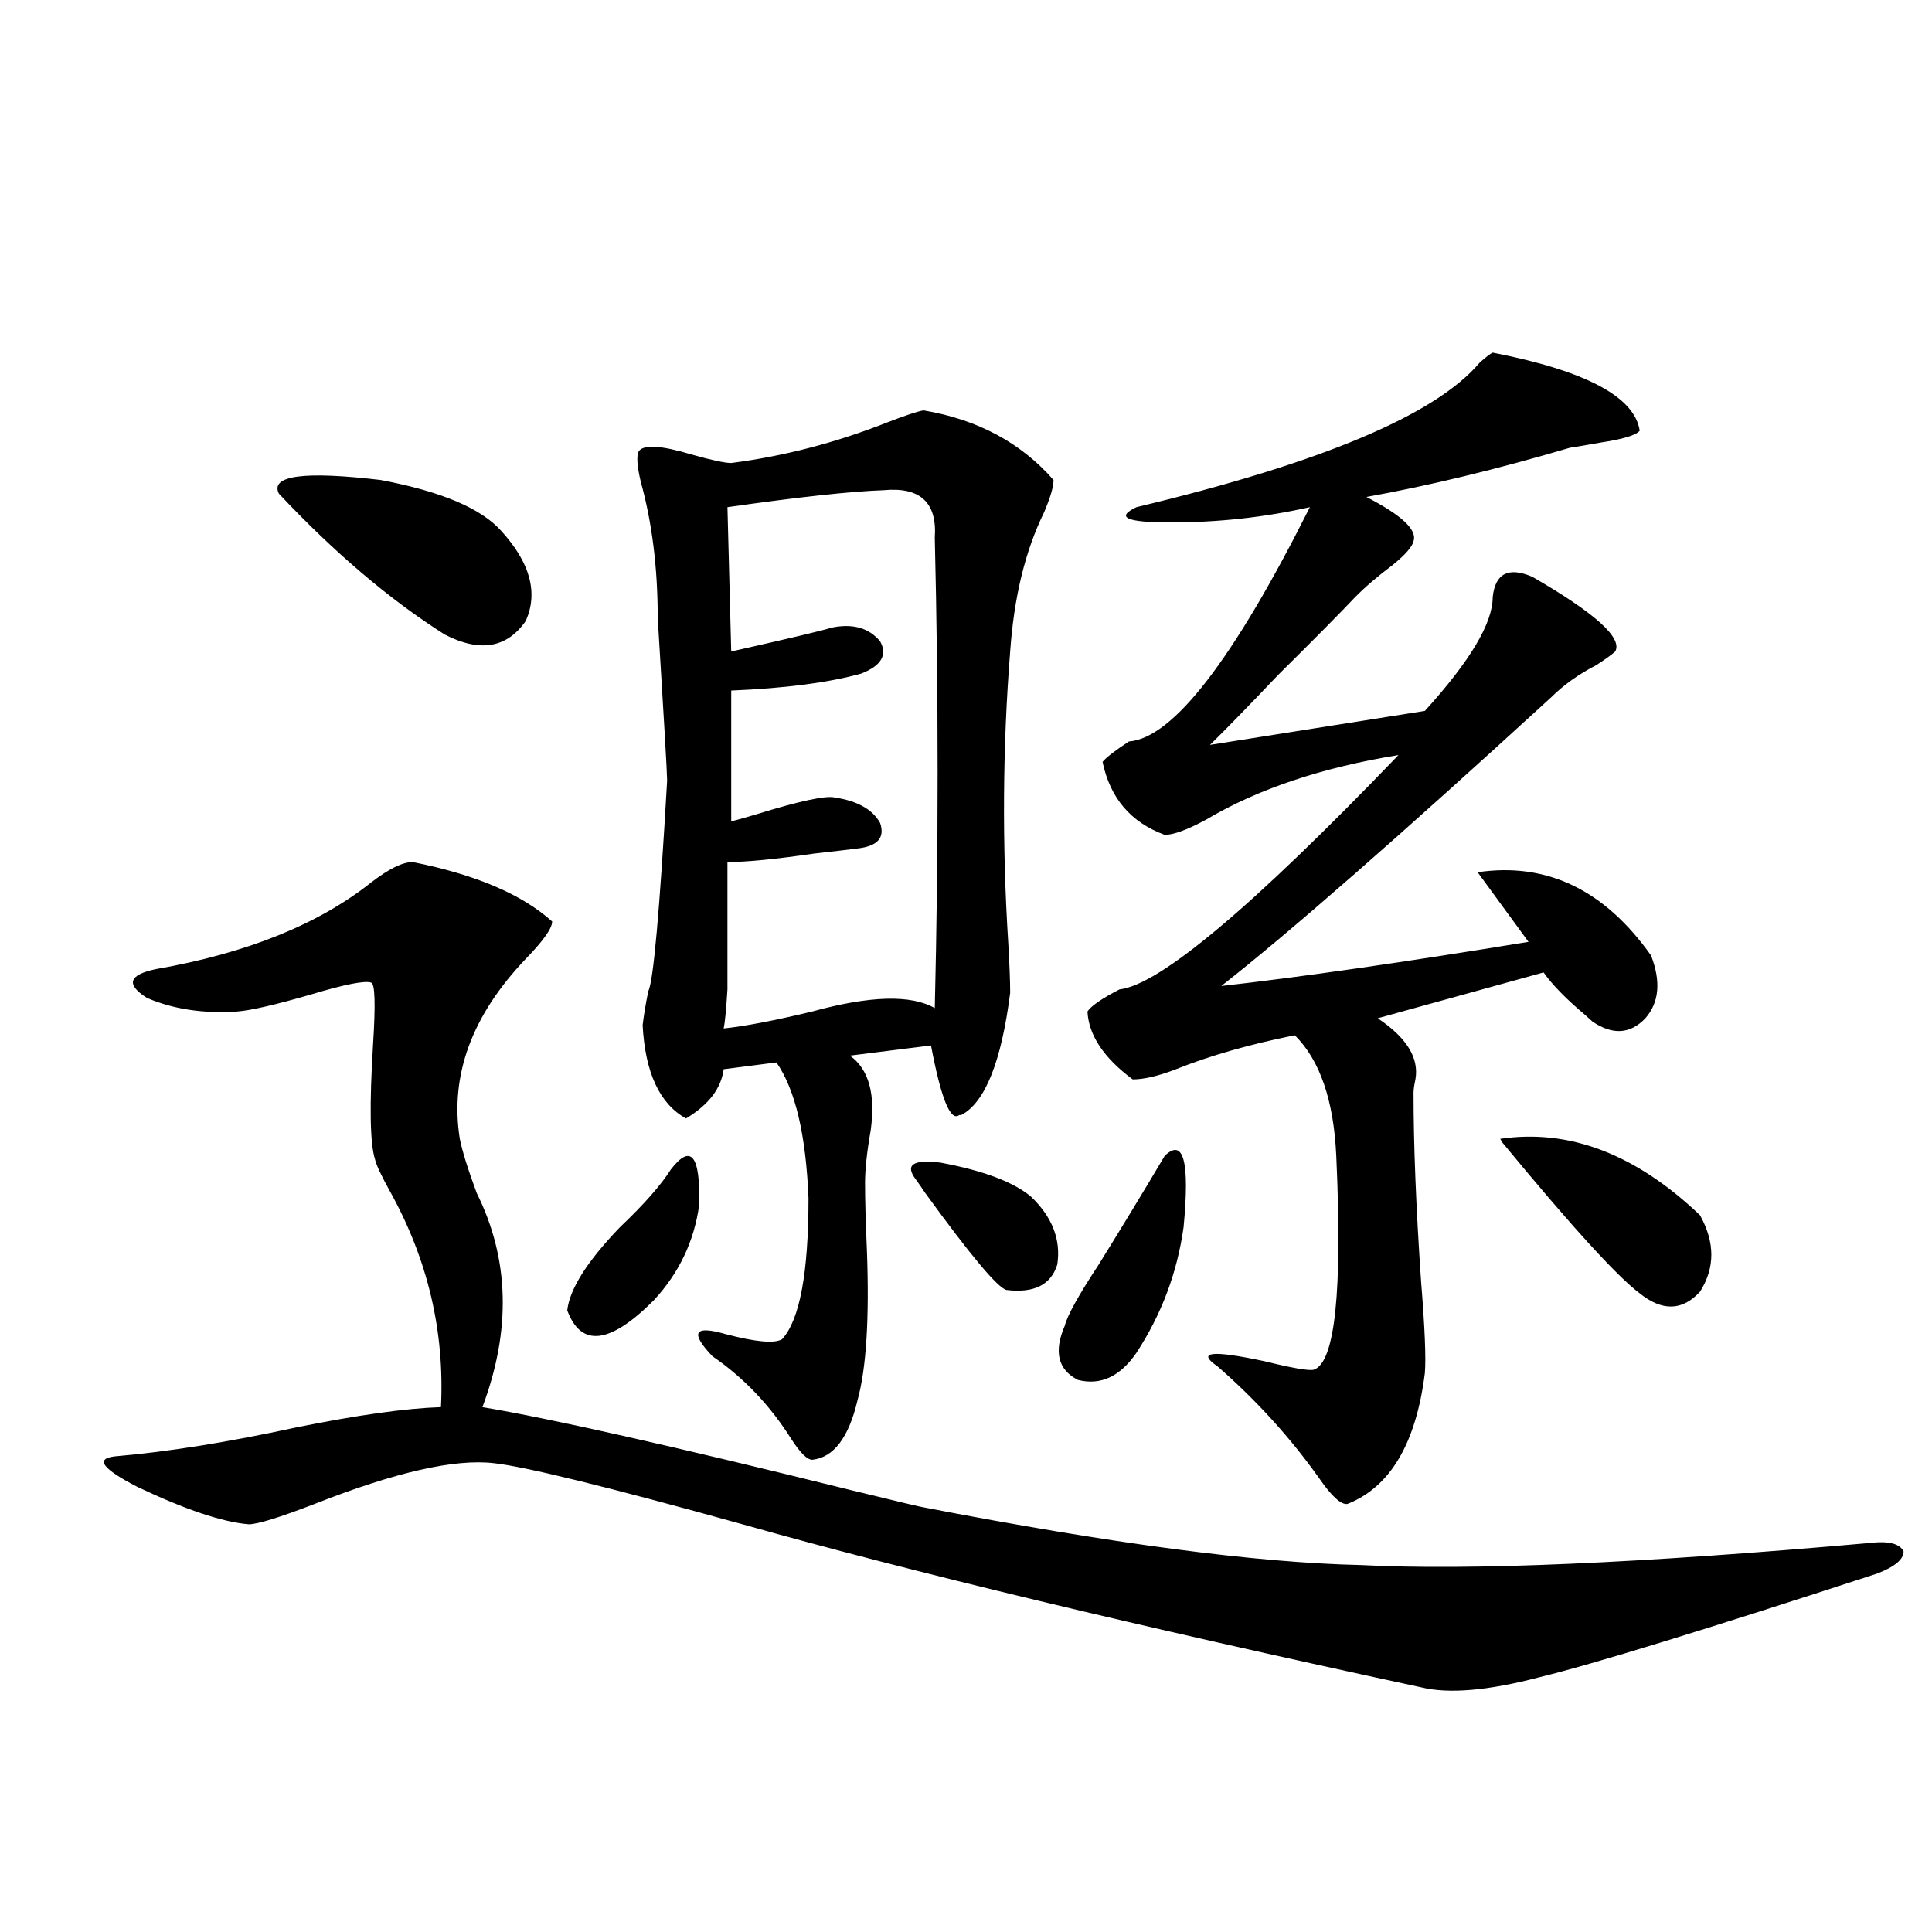 <?xml version="1.0" encoding="utf-8"?>
<!-- Generator: Adobe Illustrator 16.0.0, SVG Export Plug-In . SVG Version: 6.00 Build 0)  -->
<!DOCTYPE svg PUBLIC "-//W3C//DTD SVG 1.1//EN" "http://www.w3.org/Graphics/SVG/1.1/DTD/svg11.dtd">
<svg version="1.1" id="图层_1" xmlns="http://www.w3.org/2000/svg" xmlns:xlink="http://www.w3.org/1999/xlink" x="0px" y="0px"
	 width="1000px" height="1000px" viewBox="0 0 1000 1000" enable-background="new 0 0 1000 1000" xml:space="preserve">
<path d="M477.988,780.18c96.903,18.76,172.344,28.716,226.336,29.883c56.584,2.939,144.387-0.879,263.408-11.426
	c9.756-1.167,15.609,0.303,17.561,4.395c0,4.106-4.558,7.91-13.658,11.426c-89.754,29.293-147.969,47.159-174.63,53.613
	c-26.676,7.031-47.163,8.789-61.462,5.273c-146.993-31.641-264.063-59.766-351.211-84.375
	c-69.602-19.336-112.527-29.883-128.777-31.641c-20.167-2.334-51.065,4.697-92.681,21.094
	c-18.216,7.031-29.603,10.547-34.146,10.547c-13.658-1.167-32.85-7.607-57.56-19.336c-18.216-9.365-22.118-14.639-11.707-15.82
	c27.316-2.334,58.535-7.319,93.656-14.941c31.859-6.44,56.904-9.956,75.12-10.547c1.951-39.248-6.829-76.465-26.341-111.621
	c-4.558-8.198-7.164-13.76-7.805-16.699c-2.606-8.198-2.927-28.125-0.976-59.766c1.296-20.503,0.976-31.05-0.976-31.641
	c-3.262-1.167-13.658,0.879-31.219,6.152c-18.216,5.273-30.898,8.213-38.048,8.789c-17.561,1.182-33.17-1.167-46.828-7.031
	c-11.066-7.031-9.436-12.002,4.878-14.941c46.828-8.198,83.9-23.14,111.217-44.824c9.101-7.031,16.25-10.547,21.463-10.547
	c32.515,6.455,56.584,16.699,72.193,30.762c0,3.516-4.558,9.971-13.658,19.336c-27.972,29.307-39.358,60.356-34.146,93.164
	c1.296,6.455,4.223,15.82,8.78,28.125c16.905,33.989,17.881,70.903,2.927,110.742c35.121,5.864,98.854,20.215,191.215,43.066
	C464.971,777.255,477.333,780.18,477.988,780.18z M144.338,255.473c-4.558-9.365,13.003-11.714,52.682-7.031
	c31.219,5.864,52.026,14.653,62.438,26.367c14.954,16.411,19.177,31.943,12.683,46.582c-9.756,14.063-23.749,16.411-41.95,7.031
	C201.563,310.268,172.95,285.946,144.338,255.473z M347.26,605.277c10.396-13.472,15.274-7.319,14.634,18.457
	c-2.606,18.76-10.411,35.156-23.414,49.219c-22.773,22.852-37.728,24.609-44.877,5.273c1.296-11.123,10.396-25.488,27.316-43.066
	C333.267,623.446,342.047,613.49,347.26,605.277z M477.988,212.406c27.957,4.697,50.396,16.699,67.315,36.035
	c0,3.516-1.631,9.092-4.878,16.699c-9.756,19.927-15.609,43.945-17.561,72.07c-3.902,49.219-4.237,99.619-0.976,151.172
	c0.641,11.138,0.976,19.639,0.976,25.488c-4.558,35.747-13.018,56.841-25.365,63.281h-0.976c-4.558,3.516-9.436-8.486-14.634-36.035
	l-41.95,5.273c9.756,7.031,13.323,19.927,10.731,38.672c-1.951,11.138-2.927,20.215-2.927,27.246c0,8.789,0.32,20.518,0.976,35.156
	c1.296,35.156-0.335,60.947-4.878,77.344c-4.558,19.336-12.362,29.595-23.414,30.762c-2.606,0-6.188-3.516-10.731-10.547
	c-11.066-17.578-24.725-31.929-40.975-43.066c-11.707-12.305-9.436-16.108,6.829-11.426c15.609,4.106,25.365,4.985,29.268,2.637
	c9.101-9.956,13.658-34.277,13.658-72.949c-1.311-32.808-6.829-56.25-16.585-70.313l-27.316,3.516
	c-1.311,9.971-7.805,18.457-19.512,25.488c-13.658-7.607-21.143-23.73-22.438-48.34c0.641-5.273,1.616-11.123,2.927-17.578
	c2.592-4.683,5.854-41.006,9.756-108.984c0-3.516-1.631-31.641-4.878-84.375c0-25.776-2.927-49.219-8.78-70.313
	c-1.951-8.198-2.286-13.472-0.976-15.82c2.592-3.516,11.707-2.925,27.316,1.758c10.396,2.939,17.226,4.395,20.487,4.395
	c27.316-3.516,54.298-10.547,80.974-21.094C468.553,215.043,474.727,212.997,477.988,212.406z M376.527,446.195
	c0,36.338,0,58.311,0,65.918c-0.655,10.547-1.311,17.29-1.951,20.215c11.052-1.167,26.341-4.092,45.853-8.789
	c29.908-8.198,51.051-8.789,63.413-1.758c1.951-81.436,1.951-162.598,0-243.457c1.296-18.154-7.484-26.367-26.341-24.609
	c-16.92,0.591-43.901,3.516-80.974,8.789l1.951,74.707c31.219-7.031,48.444-11.123,51.706-12.305
	c11.052-2.334,19.512,0,25.365,7.031c3.902,7.031,0.641,12.607-9.756,16.699c-16.92,4.697-39.358,7.622-67.315,8.789v67.676
	c2.592-0.576,6.829-1.758,12.683-3.516c22.759-7.031,36.417-9.956,40.975-8.789c11.707,1.758,19.512,6.152,23.414,13.184
	c2.592,7.622-1.311,12.017-11.707,13.184c-4.558,0.591-12.042,1.47-22.438,2.637C401.237,444.74,386.283,446.195,376.527,446.195z
	 M474.086,610.551c-5.854-7.607-1.631-10.547,12.683-8.789c22.104,4.106,37.713,9.971,46.828,17.578
	c11.052,10.547,15.609,22.275,13.658,35.156c-3.262,10.547-12.042,14.941-26.341,13.184c-4.558-1.167-18.536-17.866-41.95-50.098
	C477.013,614.657,475.382,612.309,474.086,610.551z M602.863,598.246c9.756-9.365,13.003,2.939,9.756,36.914
	c-3.262,23.442-11.387,45.127-24.39,65.039c-8.46,12.305-18.536,17.002-30.243,14.063c-10.411-5.273-12.683-14.639-6.829-28.125
	c1.296-5.273,7.149-15.82,17.561-31.641C581.065,634.584,592.452,615.824,602.863,598.246z M772.615,182.523
	c48.124,9.38,73.489,22.852,76.096,40.43c-1.951,2.349-8.78,4.395-20.487,6.152c-6.509,1.182-11.707,2.061-15.609,2.637
	c-37.728,11.138-72.849,19.639-105.363,25.488c18.201,9.38,26.341,17.002,24.39,22.852c-0.655,2.939-4.237,7.031-10.731,12.305
	c-7.805,5.864-14.313,11.426-19.512,16.699c-7.164,7.622-20.487,21.094-39.999,40.43c-15.609,16.411-27.316,28.428-35.121,36.035
	l111.217-17.578c23.414-25.776,35.121-45.4,35.121-58.887c1.296-12.305,8.125-15.82,20.487-10.547
	c32.515,18.76,46.828,31.641,42.926,38.672c-1.951,1.758-5.213,4.106-9.756,7.031c-9.115,4.697-16.92,10.259-23.414,16.699
	c-78.702,72.07-135.606,121.88-170.728,149.414c41.615-4.683,94.632-12.305,159.021-22.852
	c-16.265-22.261-25.045-34.277-26.341-36.035c35.762-5.273,65.685,9.092,89.754,43.066c5.198,13.486,4.223,24.321-2.927,32.52
	c-7.805,8.213-16.92,8.789-27.316,1.758c-0.655-0.576-1.951-1.758-3.902-3.516c-9.756-8.198-16.92-15.518-21.463-21.973
	c-48.779,13.486-77.406,21.396-85.852,23.73c14.954,9.971,21.463,20.518,19.512,31.641c-0.655,2.939-0.976,5.273-0.976,7.031
	c0,26.958,1.296,59.478,3.902,97.559c1.951,24.033,2.592,39.854,1.951,47.461c-4.558,36.338-17.896,58.887-39.999,67.676
	c-3.262,0.591-8.14-3.804-14.634-13.184c-14.969-21.094-32.529-40.43-52.682-58.008c-11.066-7.607-2.927-8.486,24.39-2.637
	c14.299,3.516,22.759,4.985,25.365,4.395c11.052-3.516,14.954-40.43,11.707-110.742c-1.311-28.701-8.46-49.507-21.463-62.402
	c-23.414,4.697-43.901,10.547-61.462,17.578c-9.115,3.516-16.585,5.273-22.438,5.273c-14.969-11.123-22.773-22.852-23.414-35.156
	c1.951-2.925,7.47-6.729,16.585-11.426c20.808-2.334,68.932-42.764,144.387-121.289c-39.679,6.455-72.849,17.578-99.51,33.398
	c-9.756,5.273-16.92,7.91-21.463,7.91c-17.561-6.44-28.292-19.033-32.194-37.793c1.951-2.334,6.494-5.85,13.658-10.547
	c22.759-1.758,53.978-42.188,93.656-121.289c-23.414,5.273-47.483,7.91-72.193,7.91c-22.773,0-28.627-2.637-17.561-7.91
	c95.607-22.852,154.783-47.749,177.557-74.707C769.033,184.872,771.305,183.114,772.615,182.523z M879.93,629.008
	c7.805,14.063,7.805,27.246,0,39.551c-9.115,9.971-19.512,10.259-31.219,0.879c-11.707-8.789-35.456-34.854-71.218-78.223
	l-0.976-1.758C812.279,584.184,846.76,597.367,879.93,629.008z"/>
</svg>
